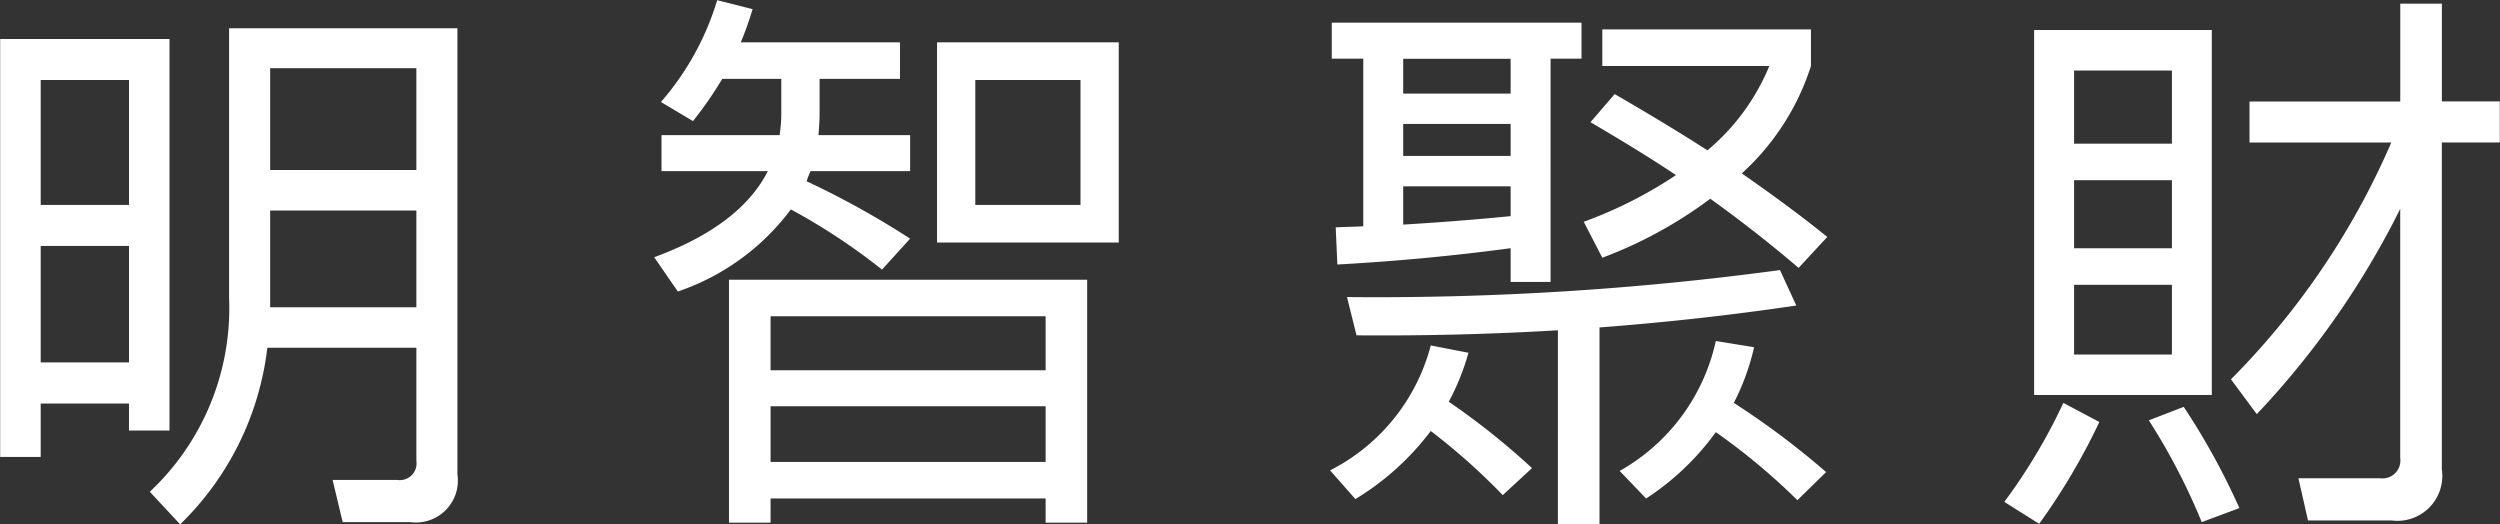 <svg xmlns="http://www.w3.org/2000/svg" width="133.375" height="27.969" viewBox="0 0 133.375 27.969">
  <rect x="0" y="0" width="133.375" height="27.969" fill="#333333" stroke="none"/>
  <defs>
    <style>
      .cls-1 {
        fill: #fff;
        fill-rule: evenodd;
      }
    </style>
  </defs>
  <path id="明智聚財_blue" data-name="明智聚財 blue" class="cls-1" d="M92.042,102.985H83.009v22.3h2.162v-2.85h4.711v1.439h2.16V102.985Zm-6.871,11.043h4.711v6.211H85.171v-6.211Zm0-8.853h4.711v6.663H85.171v-6.663Zm5.821,21.966,1.619,1.739a15.683,15.683,0,0,0,4.651-9.421h7.952v6.032a0.894,0.894,0,0,1-1.021,1.019h-3.449l0.538,2.25h3.6a2.237,2.237,0,0,0,2.521-2.55V102.415H95.222v14.4A13.422,13.422,0,0,1,90.992,127.141Zm6.421-9.843v-5.161h7.8V117.3h-7.8Zm0-7.321v-5.431h7.8v5.431h-7.8Zm25.107-6.811a17.237,17.237,0,0,0,.631-1.772l-1.891-.478a14.654,14.654,0,0,1-3,5.431l1.71,1.019a19.975,19.975,0,0,0,1.56-2.251h3.152v1.832a7.685,7.685,0,0,1-.091,1.17h-6.3v1.92h5.673c-0.99,1.951-3.032,3.48-6.063,4.591l1.261,1.83a12.541,12.541,0,0,0,6.031-4.381,33.28,33.28,0,0,1,4.862,3.212l1.5-1.651a46.166,46.166,0,0,0-5.521-3.061,4.007,4.007,0,0,1,.21-0.54h5.311v-1.92h-4.89c0.029-.361.06-0.751,0.06-1.17v-1.832h4.29v-1.949H122.52Zm20.165,0h-9.693v10.681h9.693V103.166Zm-7.653,2.009h5.613v6.663h-5.613v-6.663Zm-13.141,10.654v12.962h2.219V127.5h14.674v1.291H141V115.829H121.891Zm16.893,6.751v2.97H124.11v-2.97h14.674Zm-14.674-1.92v-2.882h14.674v2.882H124.11Zm29.94-18.544v1.921h1.681v8.941c-0.48.029-.961,0.029-1.471,0.06l0.089,1.98c3.272-.181,6.333-0.48,9.243-0.87v1.8h2.131V104.037h1.65v-1.921H154.05Zm9.542,8.732v1.59c-1.832.179-3.721,0.33-5.732,0.45v-2.04h5.732Zm0-3.332v1.71H157.86v-1.71h5.732Zm0-3.479V105.9H157.86v-1.858h5.732Zm4.891-1.562v1.951h8.91a11.648,11.648,0,0,1-3.3,4.5c-1.59-1.021-3.24-2.011-4.95-3l-1.291,1.5c1.59,0.93,3.12,1.86,4.562,2.821a22.936,22.936,0,0,1-4.921,2.49l0.99,1.92a23.22,23.22,0,0,0,5.761-3.149c1.71,1.229,3.271,2.46,4.711,3.69l1.53-1.65c-1.441-1.17-2.97-2.282-4.56-3.391a13.133,13.133,0,0,0,3.69-5.731v-1.951H168.483Zm-0.151,15.9c3.571-.27,7.052-0.66,10.5-1.169l-0.87-1.892a160.181,160.181,0,0,1-23.1,1.44l0.509,2.042c3.631,0.029,7.232-.06,10.743-0.27V128.88h2.219v-10.5Zm-8.04,3.961a12.619,12.619,0,0,0,1.05-2.609l-2.011-.392A10.43,10.43,0,0,1,153.959,126l1.351,1.531a14.285,14.285,0,0,0,4.021-3.631,33.958,33.958,0,0,1,3.84,3.42l1.562-1.44A38.863,38.863,0,0,0,160.292,122.339ZM175.5,122.4a12.564,12.564,0,0,0,1.081-2.971l-2.042-.33a10.539,10.539,0,0,1-5.13,6.931l1.411,1.471a14.027,14.027,0,0,0,3.719-3.54,33.973,33.973,0,0,1,4.352,3.63l1.531-1.5A42.952,42.952,0,0,0,175.5,122.4ZM201,102.506h-9.48V121.98H201V102.506ZM198.872,116.1v3.721h-5.22V116.1h5.22Zm-5.22-1.949v-3.63h5.22v3.63h-5.22Zm5.22-9.482v3.9h-5.22v-3.9h5.22ZM193.08,122.4a30.344,30.344,0,0,1-3.15,5.282l1.861,1.17A34.343,34.343,0,0,0,195,123.42Zm4.561,0.93a33.9,33.9,0,0,1,2.822,5.431l2.009-.749a37.189,37.189,0,0,0-2.971-5.4Zm15.633-14.823h3.09v-2.19h-3.09V101.1h-2.22v5.221h-8.042v2.19h7.562a40.914,40.914,0,0,1-8.552,12.632L203.4,123a45.225,45.225,0,0,0,7.652-10.951V125.34a0.956,0.956,0,0,1-1.08,1.081h-4.351l0.51,2.25h4.441a2.4,2.4,0,0,0,2.7-2.731V108.506Z" transform="translate(-83 -100.906)"/>
</svg>
